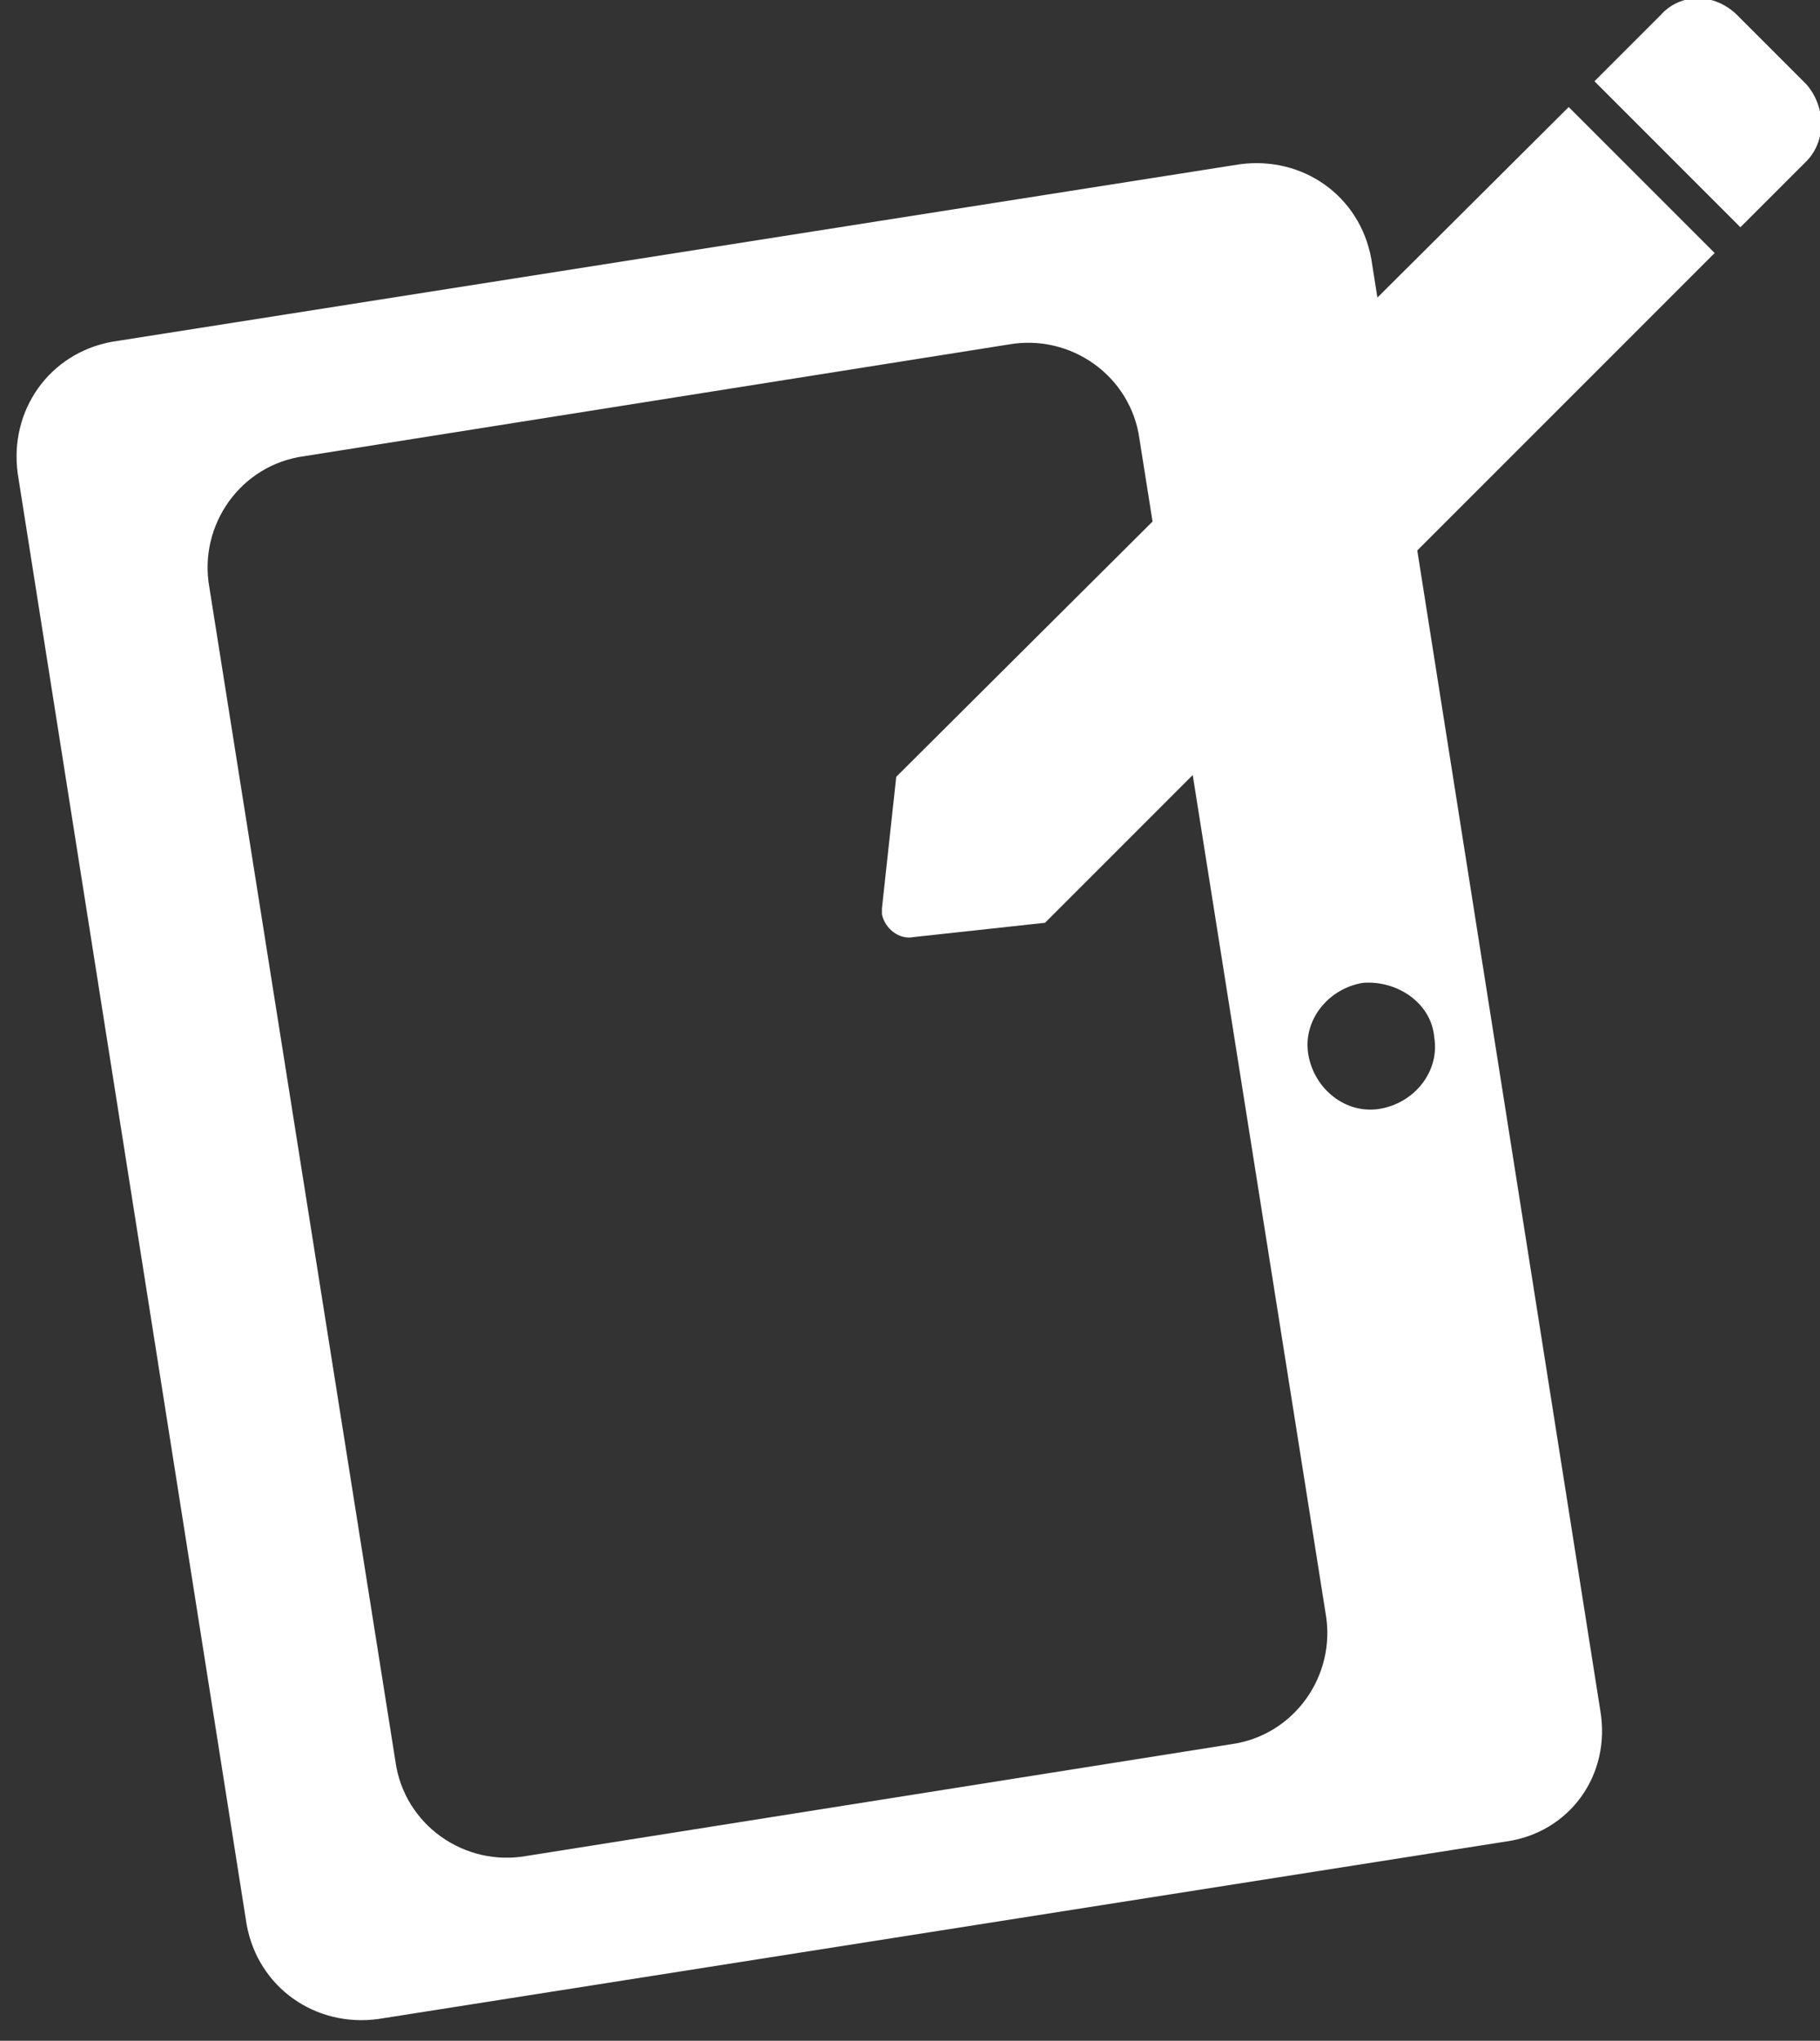 <?xml version="1.0" encoding="utf-8"?>
<!-- Generator: Adobe Illustrator 26.2.1, SVG Export Plug-In . SVG Version: 6.00 Build 0)  -->
<svg version="1.1" id="レイヤー_1" xmlns="http://www.w3.org/2000/svg" xmlns:xlink="http://www.w3.org/1999/xlink" x="0px"
	 y="0px" viewBox="0 0 63.6 71.3" style="enable-background:new 0 0 63.6 71.3;" xml:space="preserve">
<rect x="0" y="0" width="63.6" height="71.3" fill="#333333" stroke="none"/>
<style type="text/css">
	.st0{fill:#FFFFFF;}
</style>
<g id="tablet-pen" transform="translate(-65.381 -1466.66)">
	<path id="前面オブジェクトで型抜き_2" class="st0" d="M118,1531l-39.4,6.2c-2.2,0.3-4.2-1.1-4.6-3.3l-8-50.7
		c-0.3-2.2,1.1-4.2,3.3-4.6l39.4-6.2c2.2-0.3,4.2,1.1,4.6,3.3l8,50.7C121.7,1528.7,120.2,1530.7,118,1531z M76,1482.6
		c-2.2,0.3-3.7,2.4-3.3,4.6l6.5,41c0.3,2.2,2.4,3.7,4.6,3.3l24.6-3.9c2.2-0.3,3.7-2.4,3.3-4.6l-6.5-41c-0.3-2.2-2.4-3.7-4.6-3.3
		L76,1482.6z M113,1501c-1.2,0.2-2.1,1.3-1.9,2.5s1.3,2.1,2.5,1.9c1.2-0.2,2.1-1.3,1.9-2.5c0,0,0,0,0,0
		C115.4,1501.7,114.2,1500.9,113,1501z"/>
	<path id="Icon_awesome-pen" class="st0" d="M120.2,1470.4l5.1,5.1l-23.4,23.4l-4.6,0.5c-0.5,0.1-1-0.3-1.1-0.8c0-0.1,0-0.1,0-0.2
		l0.5-4.6L120.2,1470.4z M128.5,1469.6l-2.4-2.4c-0.8-0.8-2-0.8-2.7,0l-2.3,2.3l5.1,5.1l2.3-2.3
		C129.2,1471.6,129.2,1470.4,128.5,1469.6z"/>
</g>
</svg>
